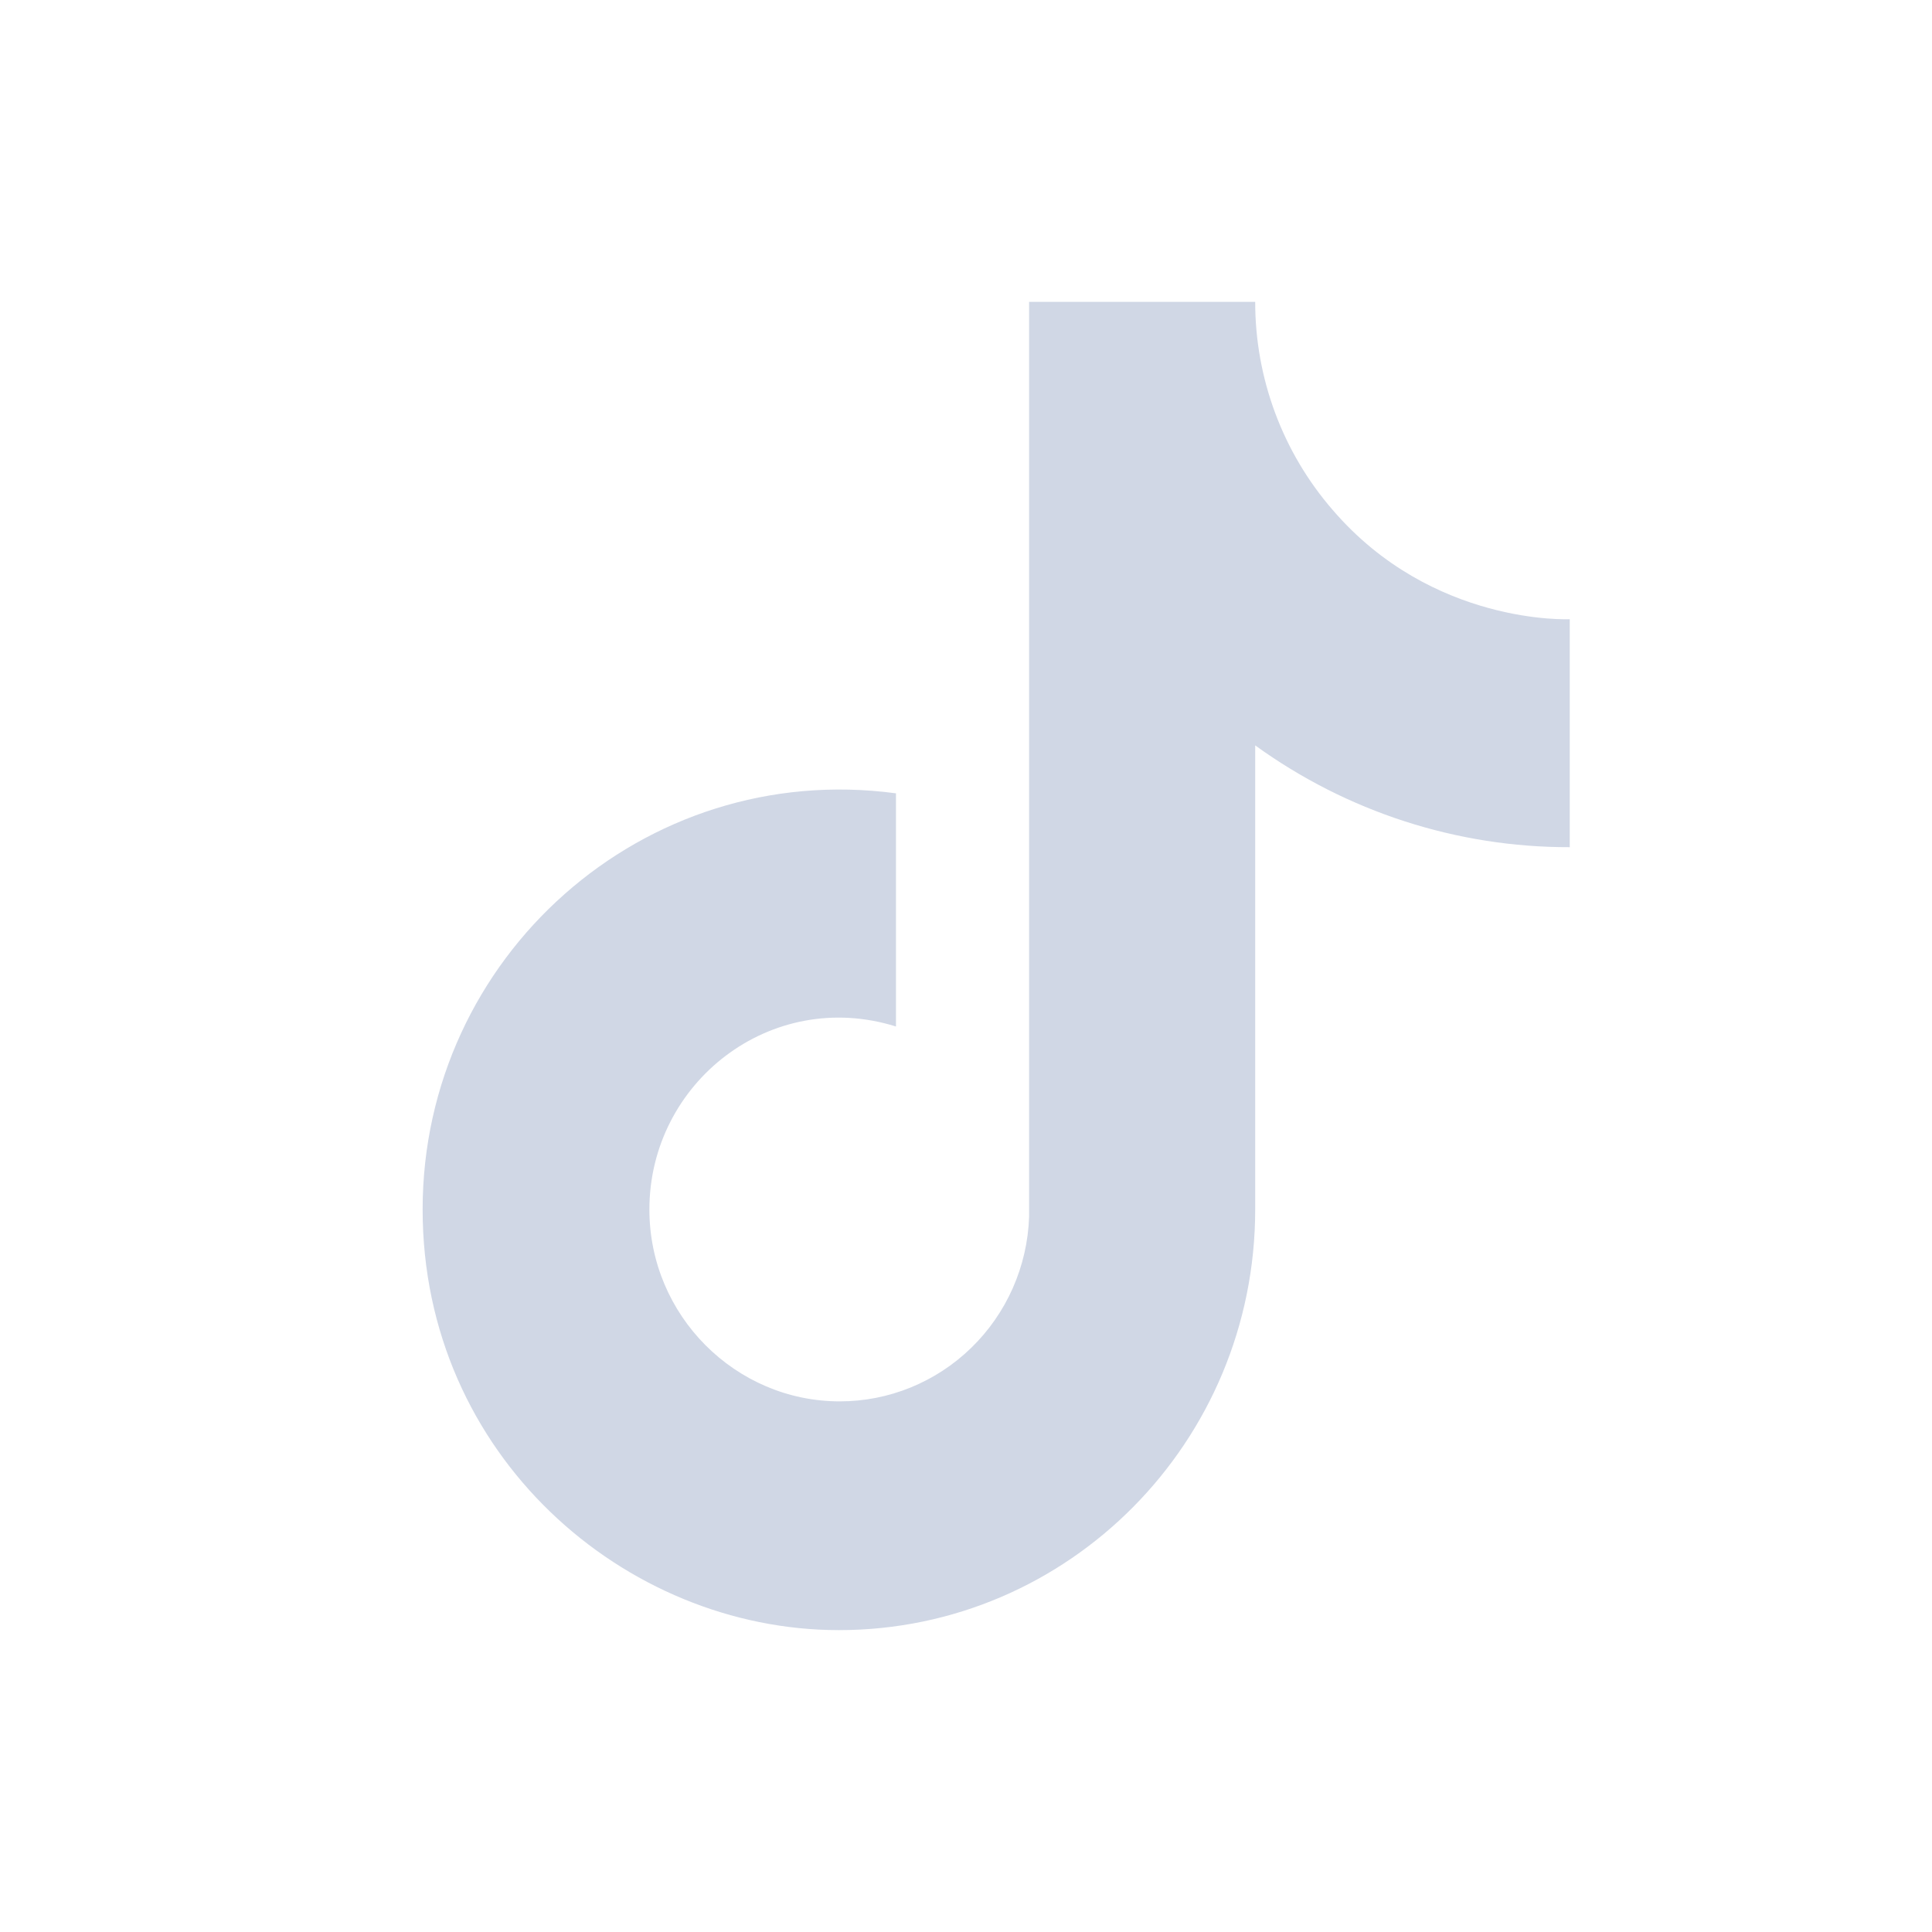 <svg width="32" height="32" viewBox="0 0 32 32" fill="none" xmlns="http://www.w3.org/2000/svg">
<path d="M22.074 8.447C21.246 7.493 20.789 6.268 20.79 5H17.045V20.156C17.017 20.976 16.674 21.753 16.088 22.323C15.503 22.893 14.721 23.212 13.907 23.211C12.186 23.211 10.756 21.793 10.756 20.033C10.756 17.931 12.768 16.354 14.84 17.002V13.14C10.659 12.578 7 15.853 7 20.033C7 24.103 10.344 27 13.895 27C17.7 27 20.79 23.883 20.79 20.033V12.346C22.308 13.445 24.131 14.036 26 14.032V10.256C26 10.256 23.722 10.366 22.074 8.447Z" fill="#D0D7E5"/>
</svg>
